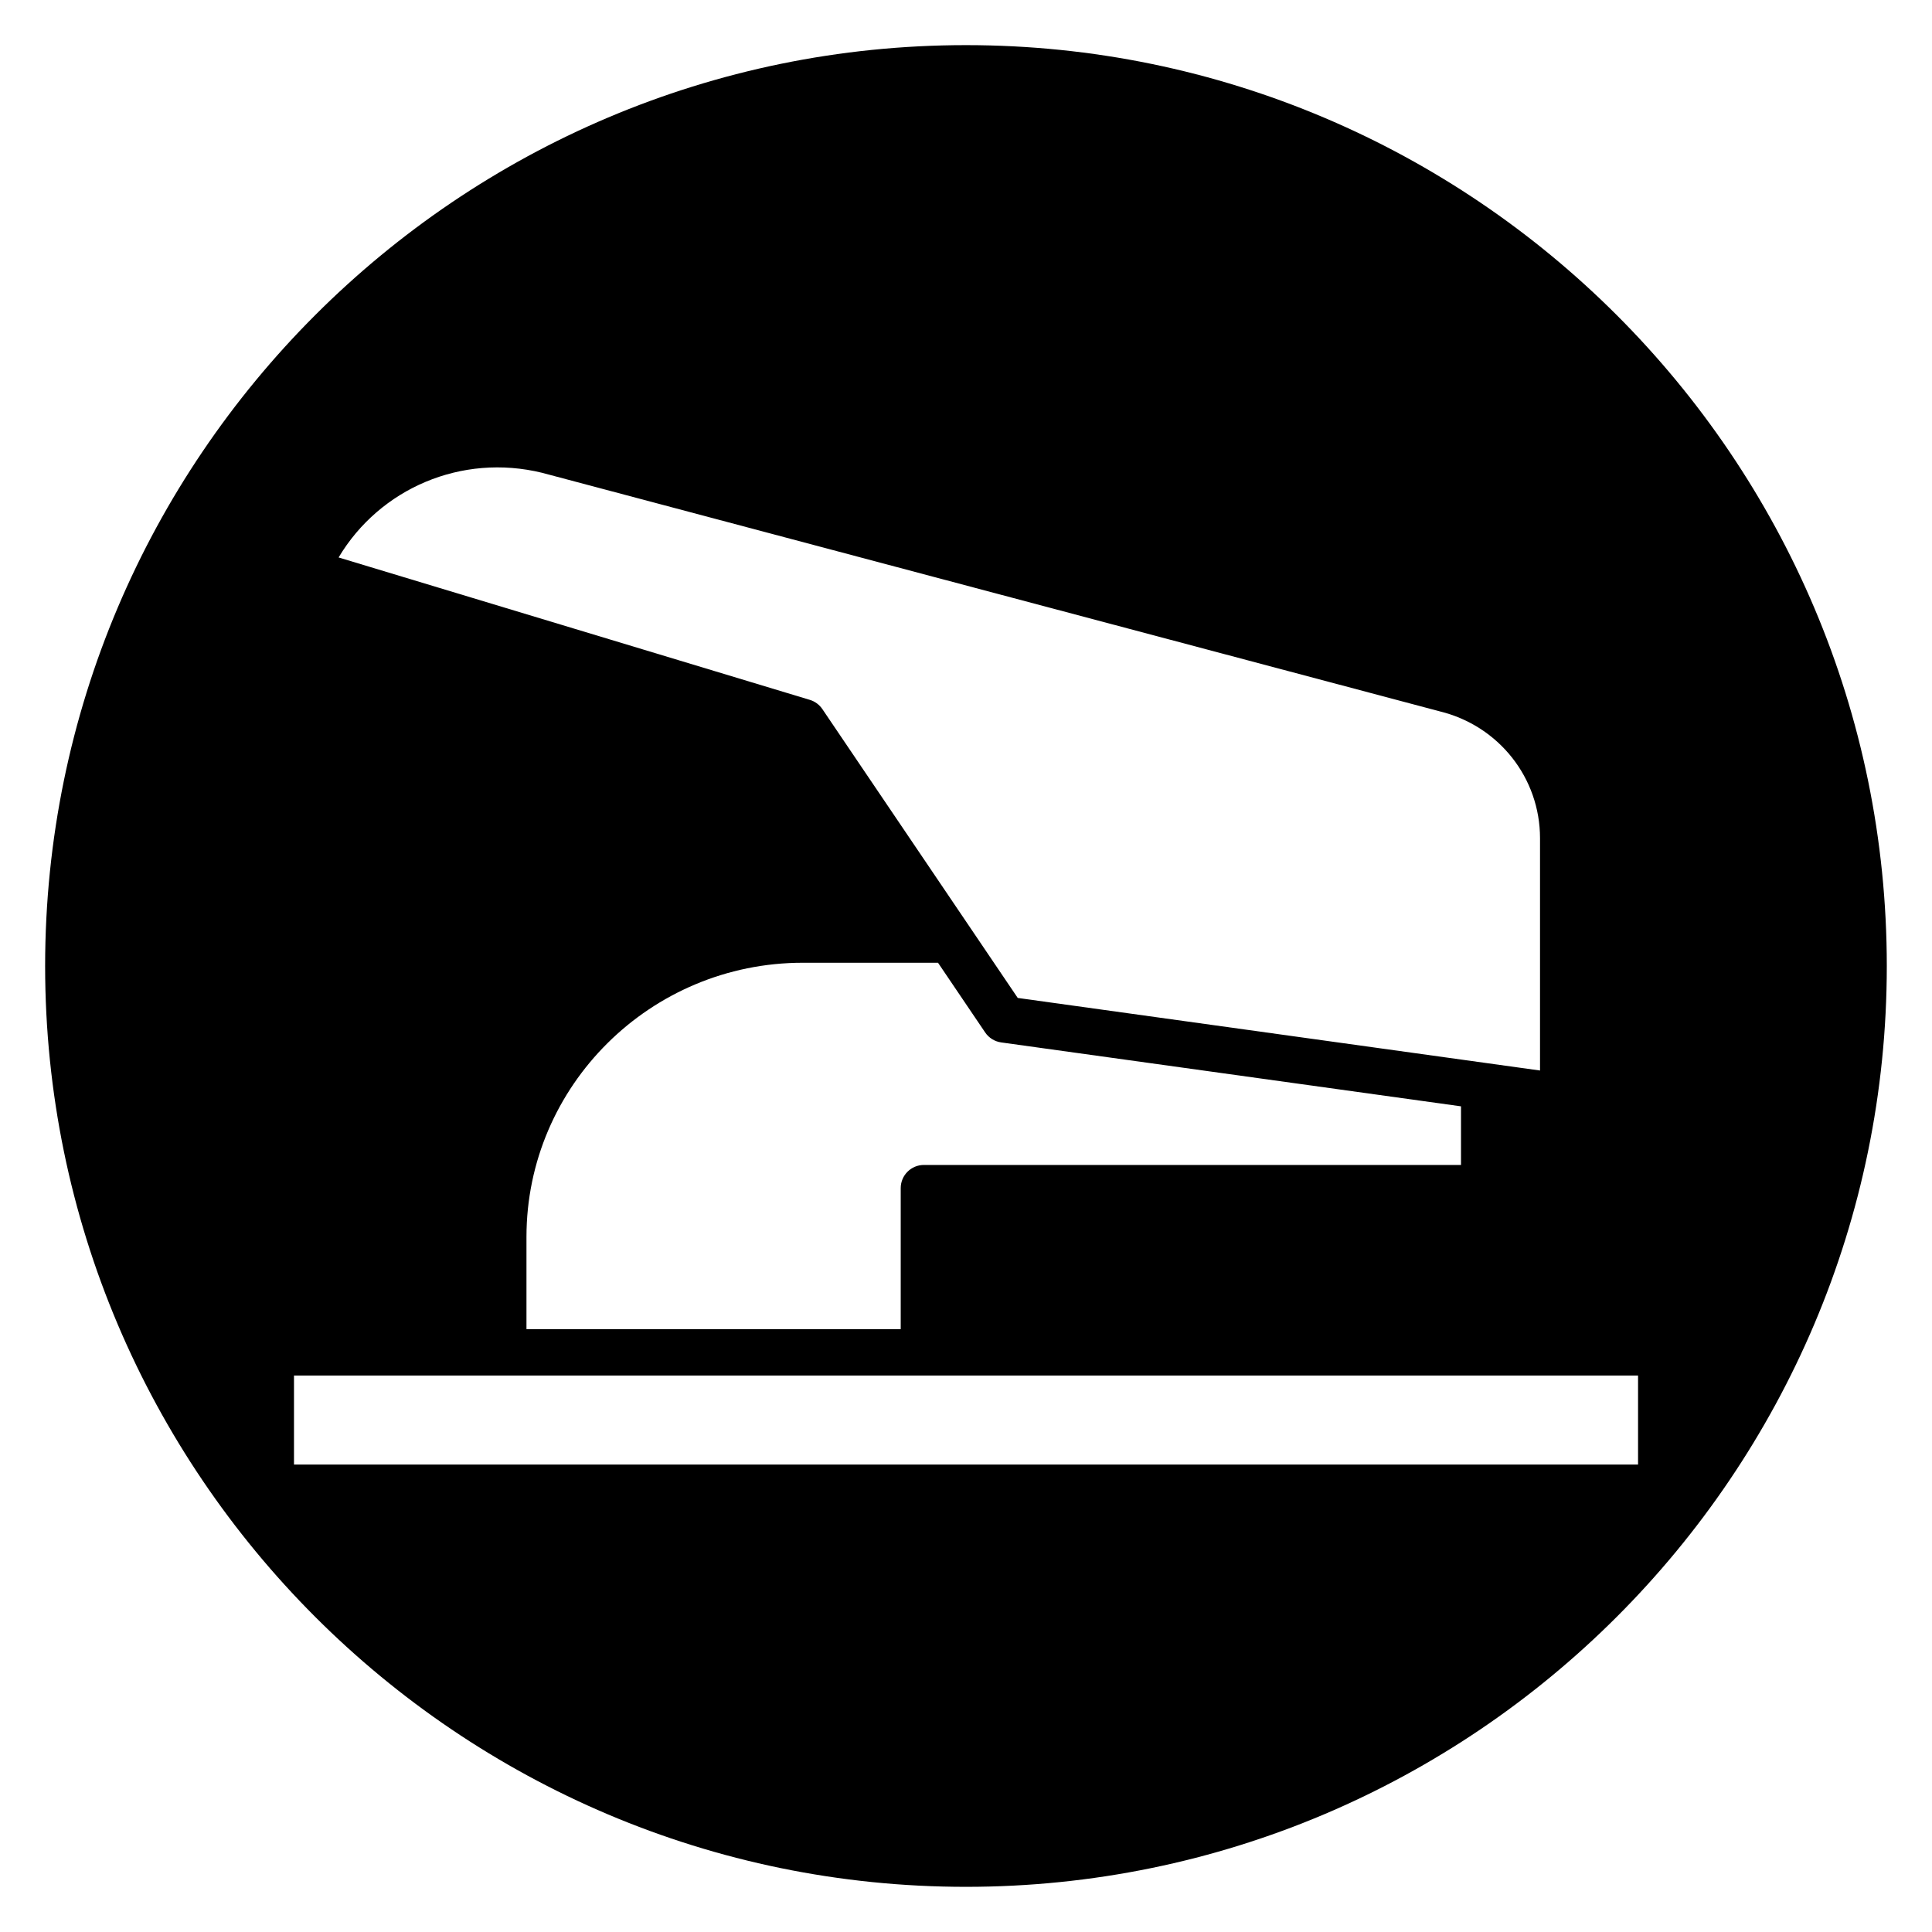 <?xml version="1.0" encoding="UTF-8"?>
<!-- Uploaded to: SVG Repo, www.svgrepo.com, Generator: SVG Repo Mixer Tools -->
<svg fill="#000000" width="800px" height="800px" version="1.1" viewBox="144 144 512 512" xmlns="http://www.w3.org/2000/svg">
 <path d="m400 155.96c-134.56 0-244.04 109.47-244.04 244.04 0 134.56 109.47 244.03 244.03 244.03s244.03-109.47 244.03-244.03c0.004-134.56-109.47-244.04-244.03-244.04zm-112.33 113.34 237.89 63.219c15.641 3.82 26.562 17.645 26.562 33.617v61.562l-138.41-19.234-51.781-76.551c-0.793-1.168-1.961-2.031-3.309-2.438l-124.89-37.742c10.934-18.332 32.629-27.641 53.938-22.434zm243.51 167.89v15.535h-142.34c-3.394 0-6.141 2.75-6.141 6.144v37.379h-99.18v-24.438c0-40.07 32.859-72.672 73.238-72.672h35.824l12.496 18.473c0.977 1.441 2.516 2.402 4.238 2.641zm-309.27 94.934v-23.59h356.19v23.59z"/>
</svg>